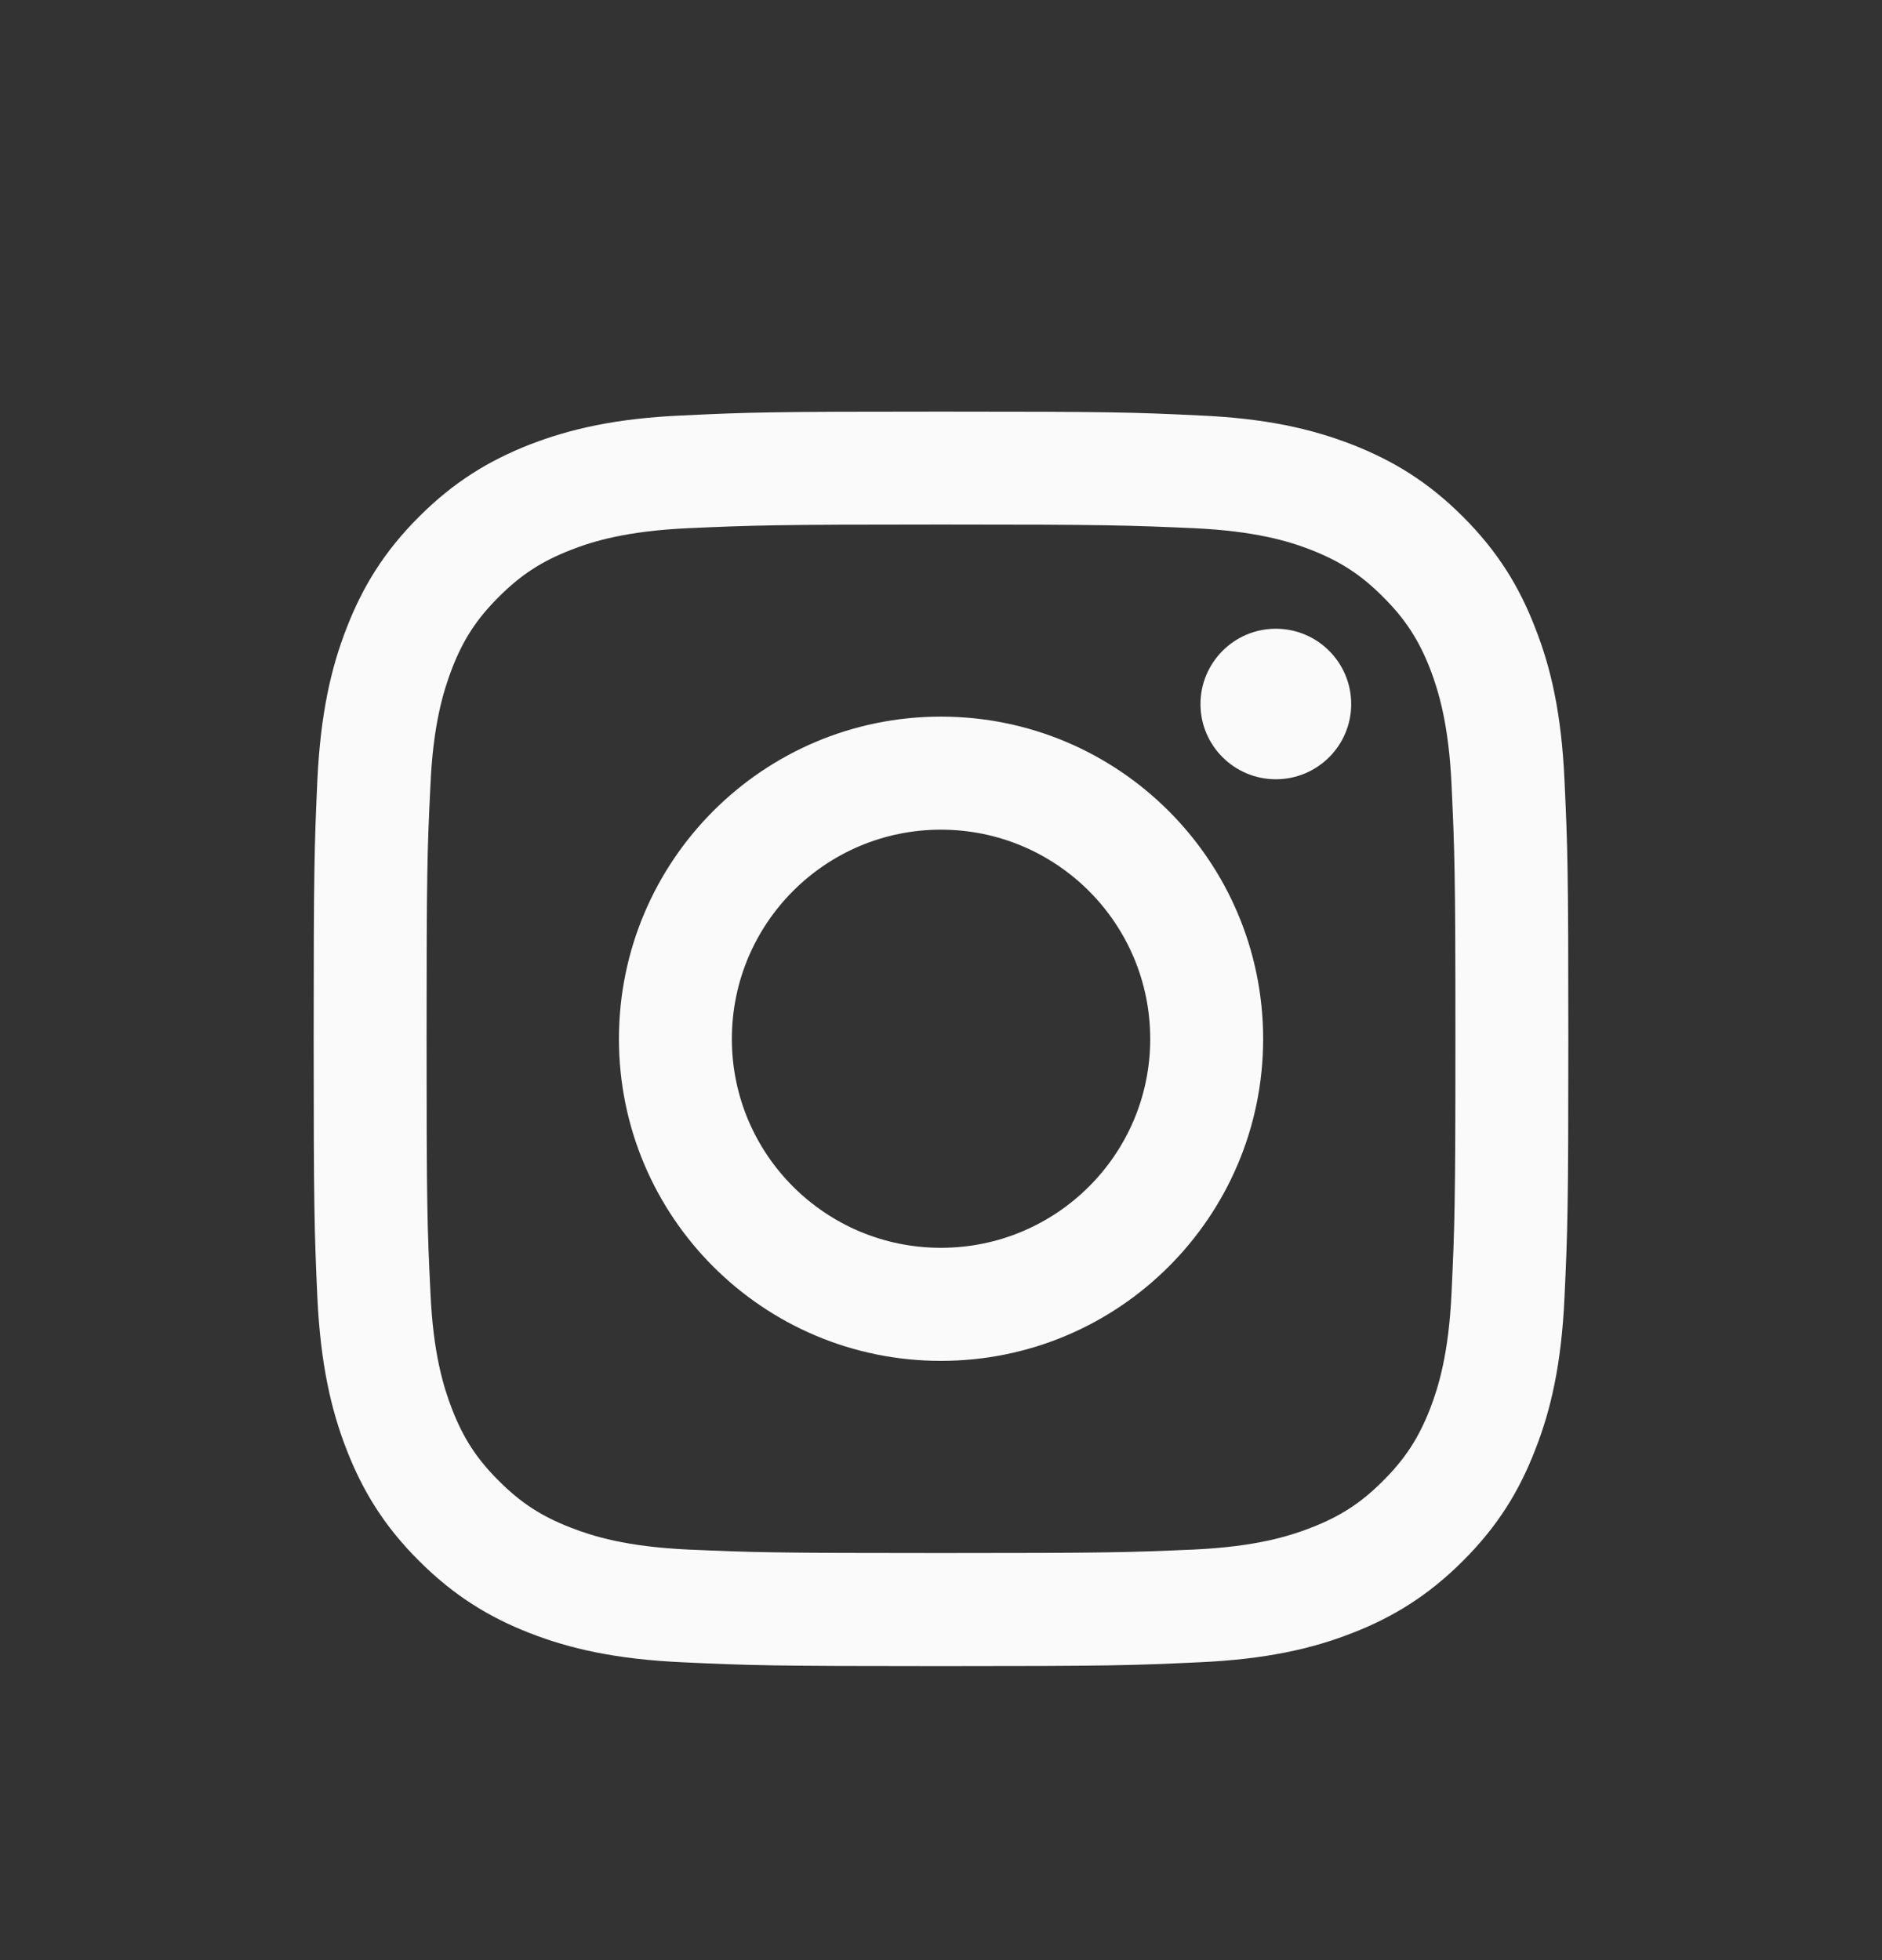 <svg width="24" height="25" viewBox="0 0 24 25" fill="none" xmlns="http://www.w3.org/2000/svg">
<rect x="0" y="0" width="24" height="25" fill="#333333" stroke="none"/>
<path d="M17.231 8.98C17.231 8.449 16.8 8.019 16.27 8.019C15.741 8.019 15.309 8.449 15.309 8.98C15.309 9.51 15.741 9.939 16.27 9.939C16.8 9.939 17.231 9.51 17.231 8.98Z" fill="#FAFAFA"/>
<path d="M18.511 16.482C18.476 17.262 18.345 17.686 18.237 17.968C18.091 18.341 17.918 18.608 17.636 18.888C17.358 19.168 17.091 19.341 16.718 19.485C16.436 19.595 16.011 19.726 15.231 19.763C14.387 19.8 14.137 19.808 11.999 19.808C9.862 19.808 9.611 19.8 8.767 19.763C7.987 19.726 7.564 19.595 7.282 19.485C6.907 19.341 6.642 19.168 6.362 18.888C6.08 18.608 5.907 18.341 5.763 17.968C5.655 17.686 5.523 17.262 5.489 16.482C5.448 15.639 5.44 15.385 5.44 13.251C5.44 11.113 5.448 10.861 5.489 10.017C5.523 9.237 5.655 8.814 5.763 8.53C5.907 8.157 6.08 7.892 6.362 7.612C6.642 7.332 6.907 7.159 7.282 7.013C7.564 6.903 7.987 6.774 8.767 6.737C9.611 6.7 9.862 6.69 11.999 6.69C14.137 6.69 14.387 6.7 15.231 6.737C16.011 6.774 16.436 6.903 16.718 7.013C17.091 7.159 17.358 7.332 17.636 7.612C17.918 7.892 18.091 8.157 18.237 8.53C18.345 8.814 18.476 9.237 18.511 10.017C18.55 10.861 18.56 11.113 18.56 13.251C18.56 15.385 18.55 15.639 18.511 16.482ZM19.951 9.952C19.912 9.099 19.778 8.517 19.578 8.01C19.375 7.483 19.102 7.037 18.657 6.591C18.213 6.147 17.767 5.875 17.24 5.669C16.731 5.472 16.151 5.336 15.298 5.299C14.445 5.258 14.173 5.25 11.999 5.25C9.827 5.25 9.553 5.258 8.7 5.299C7.849 5.336 7.269 5.472 6.758 5.669C6.233 5.875 5.787 6.147 5.343 6.591C4.897 7.037 4.625 7.483 4.42 8.01C4.222 8.517 4.088 9.099 4.047 9.952C4.009 10.805 4 11.077 4 13.251C4 15.423 4.009 15.695 4.047 16.548C4.088 17.399 4.222 17.981 4.42 18.49C4.625 19.015 4.897 19.463 5.343 19.907C5.787 20.351 6.233 20.625 6.758 20.83C7.269 21.028 7.849 21.162 8.7 21.201C9.553 21.241 9.827 21.25 11.999 21.25C14.173 21.25 14.445 21.241 15.298 21.201C16.151 21.162 16.731 21.028 17.24 20.83C17.767 20.625 18.213 20.351 18.657 19.907C19.102 19.463 19.375 19.015 19.578 18.49C19.778 17.981 19.912 17.399 19.951 16.548C19.991 15.695 20 15.423 20 13.251C20 11.077 19.991 10.805 19.951 9.952Z" fill="#FAFAFA"/>
<path d="M11.999 15.915C10.527 15.915 9.333 14.723 9.333 13.251C9.333 11.776 10.527 10.582 11.999 10.582C13.472 10.582 14.668 11.776 14.668 13.251C14.668 14.723 13.472 15.915 11.999 15.915ZM11.999 9.14C9.73 9.14 7.893 10.982 7.893 13.251C7.893 15.518 9.73 17.357 11.999 17.357C14.268 17.357 16.108 15.518 16.108 13.251C16.108 10.982 14.268 9.14 11.999 9.14Z" fill="#FAFAFA"/>
</svg>
